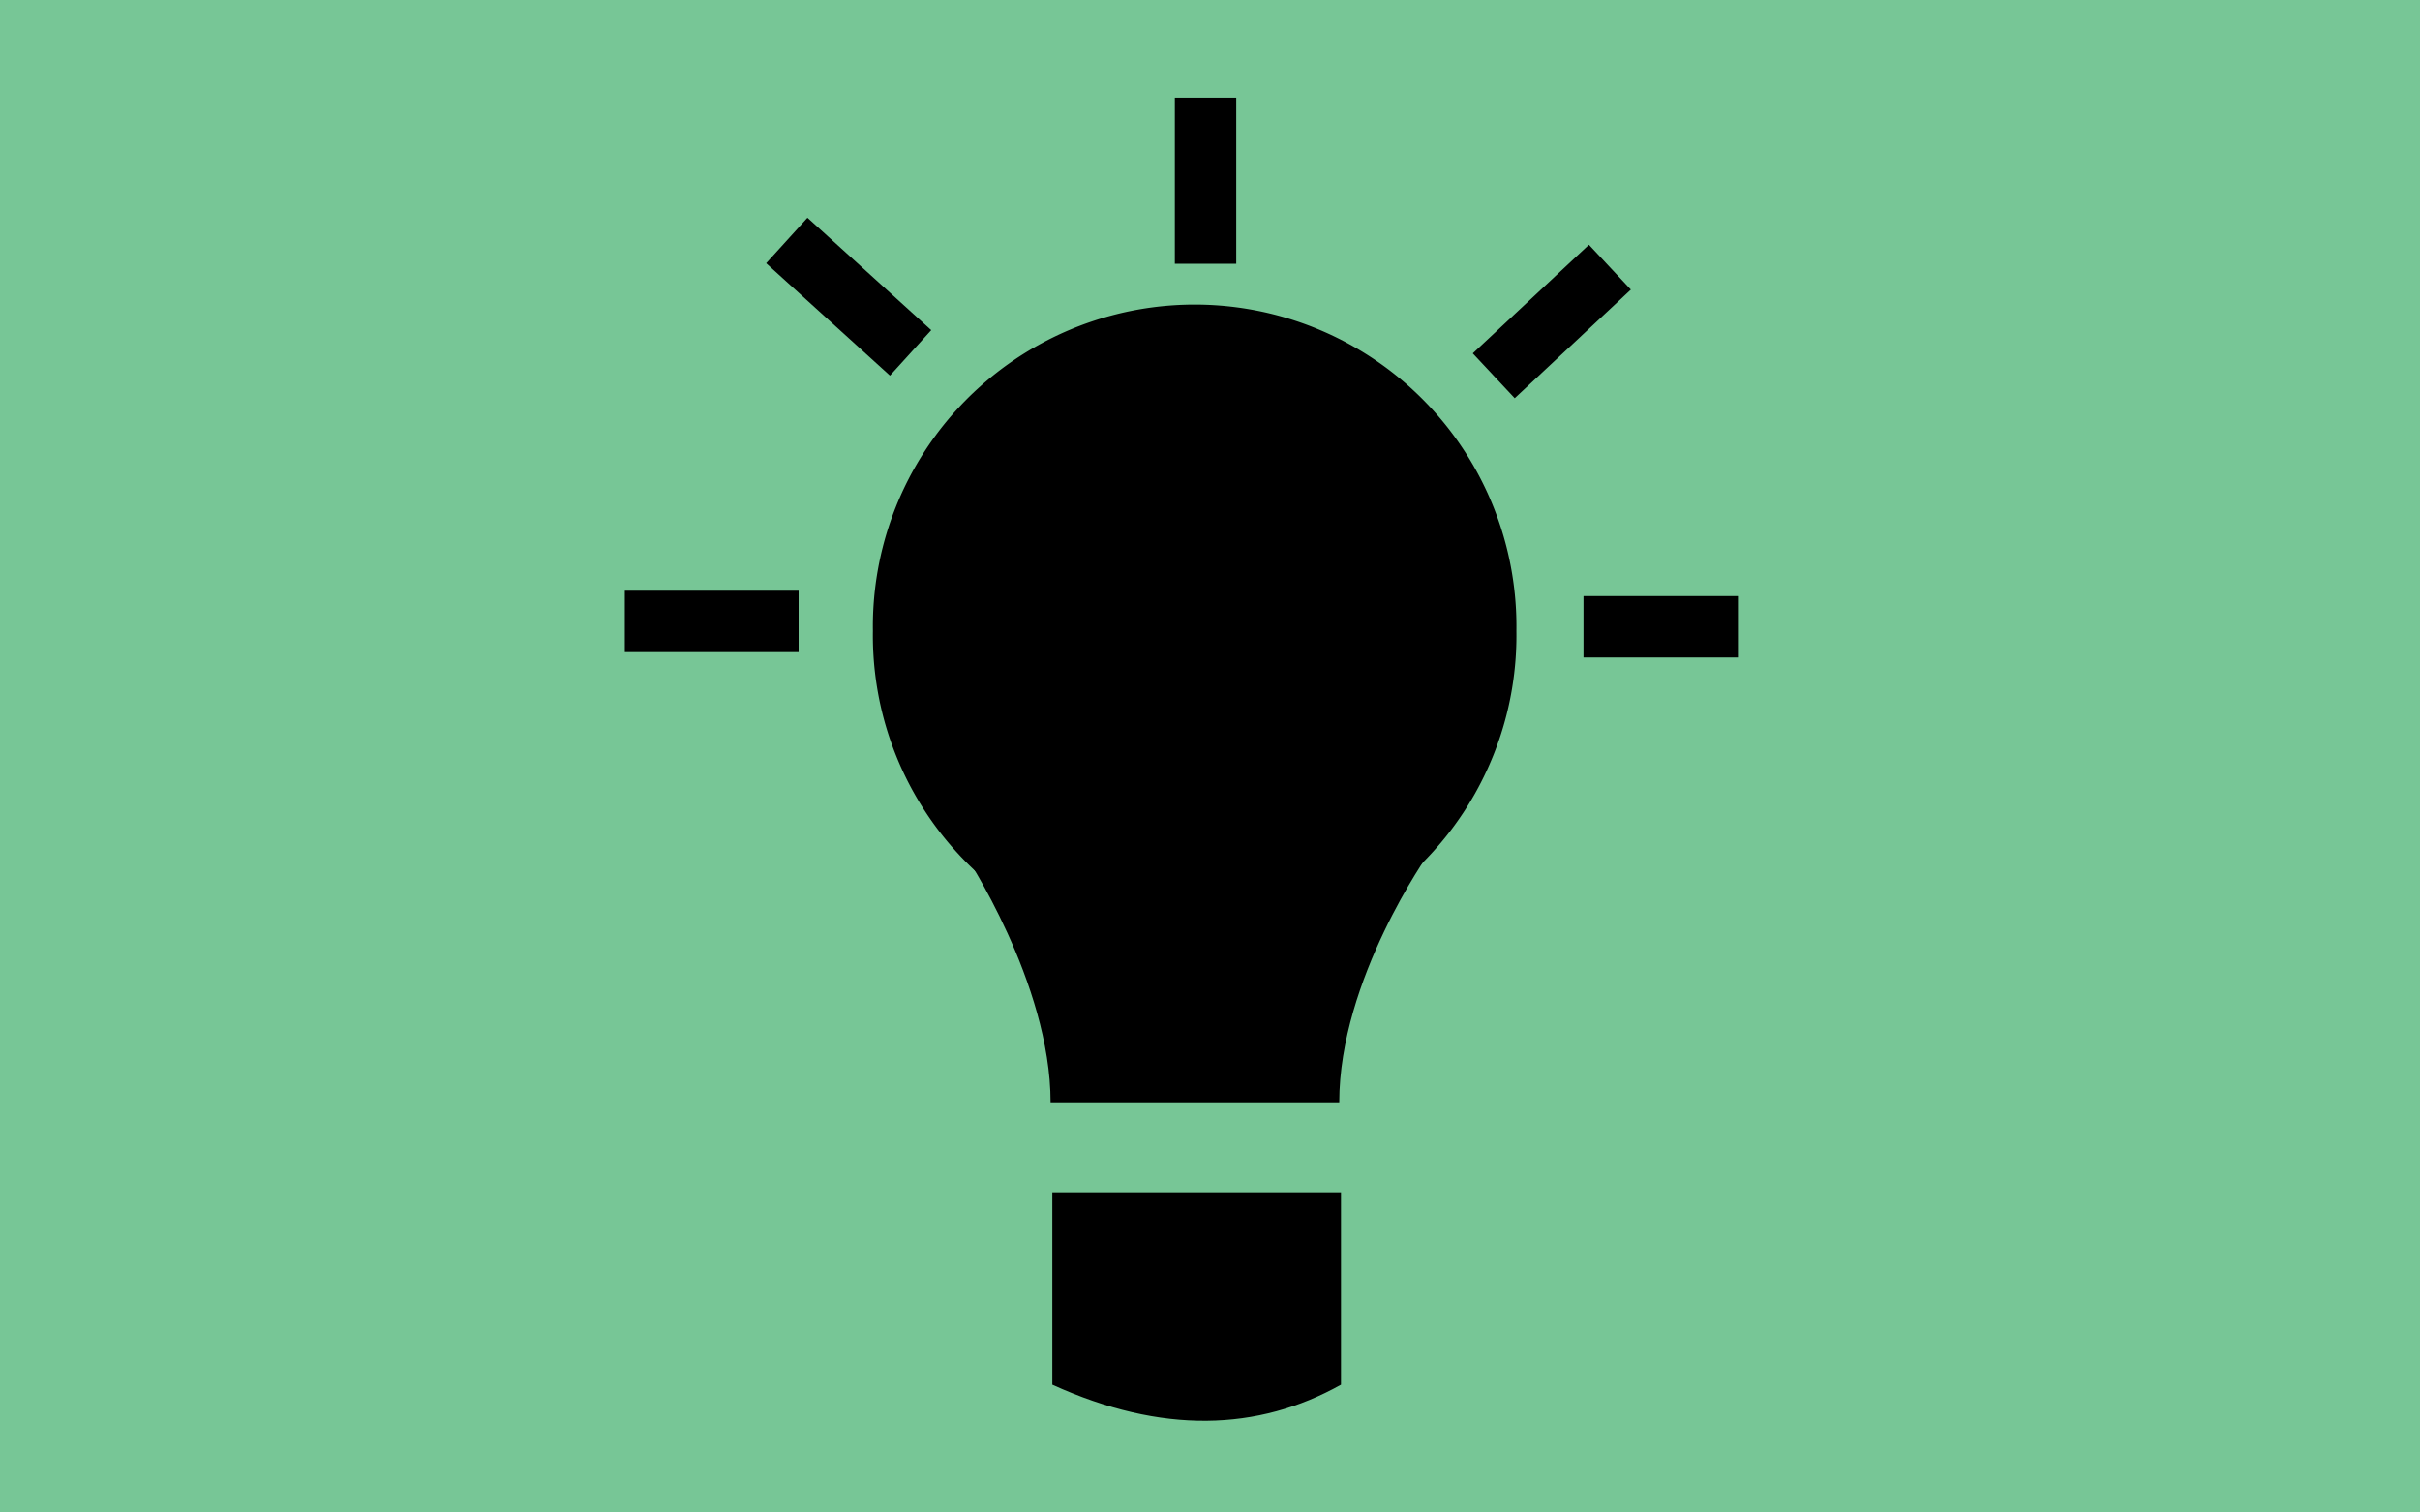 <?xml version="1.0" encoding="UTF-8" standalone="no"?>
<svg
   xmlns:dc="http://purl.org/dc/elements/1.1/"
   xmlns:cc="http://creativecommons.org/ns#"
   xmlns:rdf="http://www.w3.org/1999/02/22-rdf-syntax-ns#"
   xmlns:svg="http://www.w3.org/2000/svg"
   xmlns="http://www.w3.org/2000/svg"
   xmlns:sodipodi="http://sodipodi.sourceforge.net/DTD/sodipodi-0.dtd"
   xmlns:inkscape="http://www.inkscape.org/namespaces/inkscape"
   width="32"
   height="20"
   id="svg4112"
   version="1.1"
   inkscape:version="0.48.0 r9654"
   sodipodi:docname="State_Lit2.svg"
   inkscape:export-filename="C:\Downloads\State_Lit3.png"
   inkscape:export-xdpi="90"
   inkscape:export-ydpi="90">
  <defs
     id="defs4121" />
  <sodipodi:namedview
     pagecolor="#ffffff"
     bordercolor="#666666"
     borderopacity="1"
     objecttolerance="10"
     gridtolerance="10"
     guidetolerance="10"
     inkscape:pageopacity="0"
     inkscape:pageshadow="2"
     inkscape:window-width="640"
     inkscape:window-height="480"
     id="namedview4119"
     showgrid="false"
     inkscape:zoom="14.025"
     inkscape:cx="19.80728"
     inkscape:cy="5.2379867"
     inkscape:current-layer="svg4112" />
  <rect
     style="fill:#77c696;stroke:none;fill-opacity:1"
     id="background"
     width="32"
     height="20"
     x="0"
     y="0"
     inkscape:export-filename="C:\Downloads\State_Lit4.png"
     inkscape:export-xdpi="90"
     inkscape:export-ydpi="90" />
  <path
     sodipodi:type="arc"
     style="fill:#000000;fill-opacity:1;stroke:none"
     id="path4125"
     sodipodi:cx="20.318291"
     sodipodi:cy="7.5972714"
     sodipodi:rx="4.8905067"
     sodipodi:ry="4.8905067"
     d="m 25.209,7.597 a 4.891,4.891 0 1 1 -9.781,0 4.891,4.891 0 1 1 9.781,0 z"
     transform="matrix(0.87,0,0,0.87,-1.88,1.734)" />
  <path
     style="fill:#000000;fill-opacity:1;stroke:none"
     d="m 12.752,11.285 6.142,0 c 0,0 -1.185,1.662 -1.185,3.291 l -3.817,0 c 0,-1.58 -1.141,-3.291 -1.141,-3.291 z"
     id="rect4127"
     inkscape:connector-curvature="0"
     sodipodi:nodetypes="ccccc" />
  <path
     style="fill:#000000;fill-opacity:1;stroke:none"
     d="m 13.915,15.765 3.817,0 0,2.545 c -1.097,0.614 -2.369,0.658 -3.817,0 z"
     id="rect4132"
     inkscape:connector-curvature="0"
     sodipodi:nodetypes="ccccc" />
  <path
     style="fill:none;stroke:#000000;stroke-width:0.812px;stroke-linecap:butt;stroke-linejoin:miter;stroke-opacity:1"
     d="m 20.939,8.288 2.042,0"
     id="path4135"
     inkscape:connector-curvature="0"
     sodipodi:nodetypes="cc" />
  <path
     sodipodi:nodetypes="cc"
     inkscape:connector-curvature="0"
     id="path4137"
     d="m 8.262,8.217 2.298,0"
     style="fill:none;stroke:#000000;stroke-width:0.812px;stroke-linecap:butt;stroke-linejoin:miter;stroke-opacity:1" />
  <path
     style="fill:none;stroke:#000000;stroke-width:0.812px;stroke-linecap:butt;stroke-linejoin:miter;stroke-opacity:1"
     d="m 10.404,3.18 1.637,1.486"
     id="path4139"
     inkscape:connector-curvature="0"
     sodipodi:nodetypes="cc" />
  <path
     sodipodi:nodetypes="cc"
     inkscape:connector-curvature="0"
     id="path4141"
     d="M 19.752,4.969 21.288,3.533"
     style="fill:none;stroke:#000000;stroke-width:0.812px;stroke-linecap:butt;stroke-linejoin:miter;stroke-opacity:1" />
  <path
     style="fill:none;stroke:#000000;stroke-width:0.812px;stroke-linecap:butt;stroke-linejoin:miter;stroke-opacity:1"
     d="m 15.941,3.488 -3e-6,-2.196"
     id="path4143"
     inkscape:connector-curvature="0"
     sodipodi:nodetypes="cc" />
</svg>
